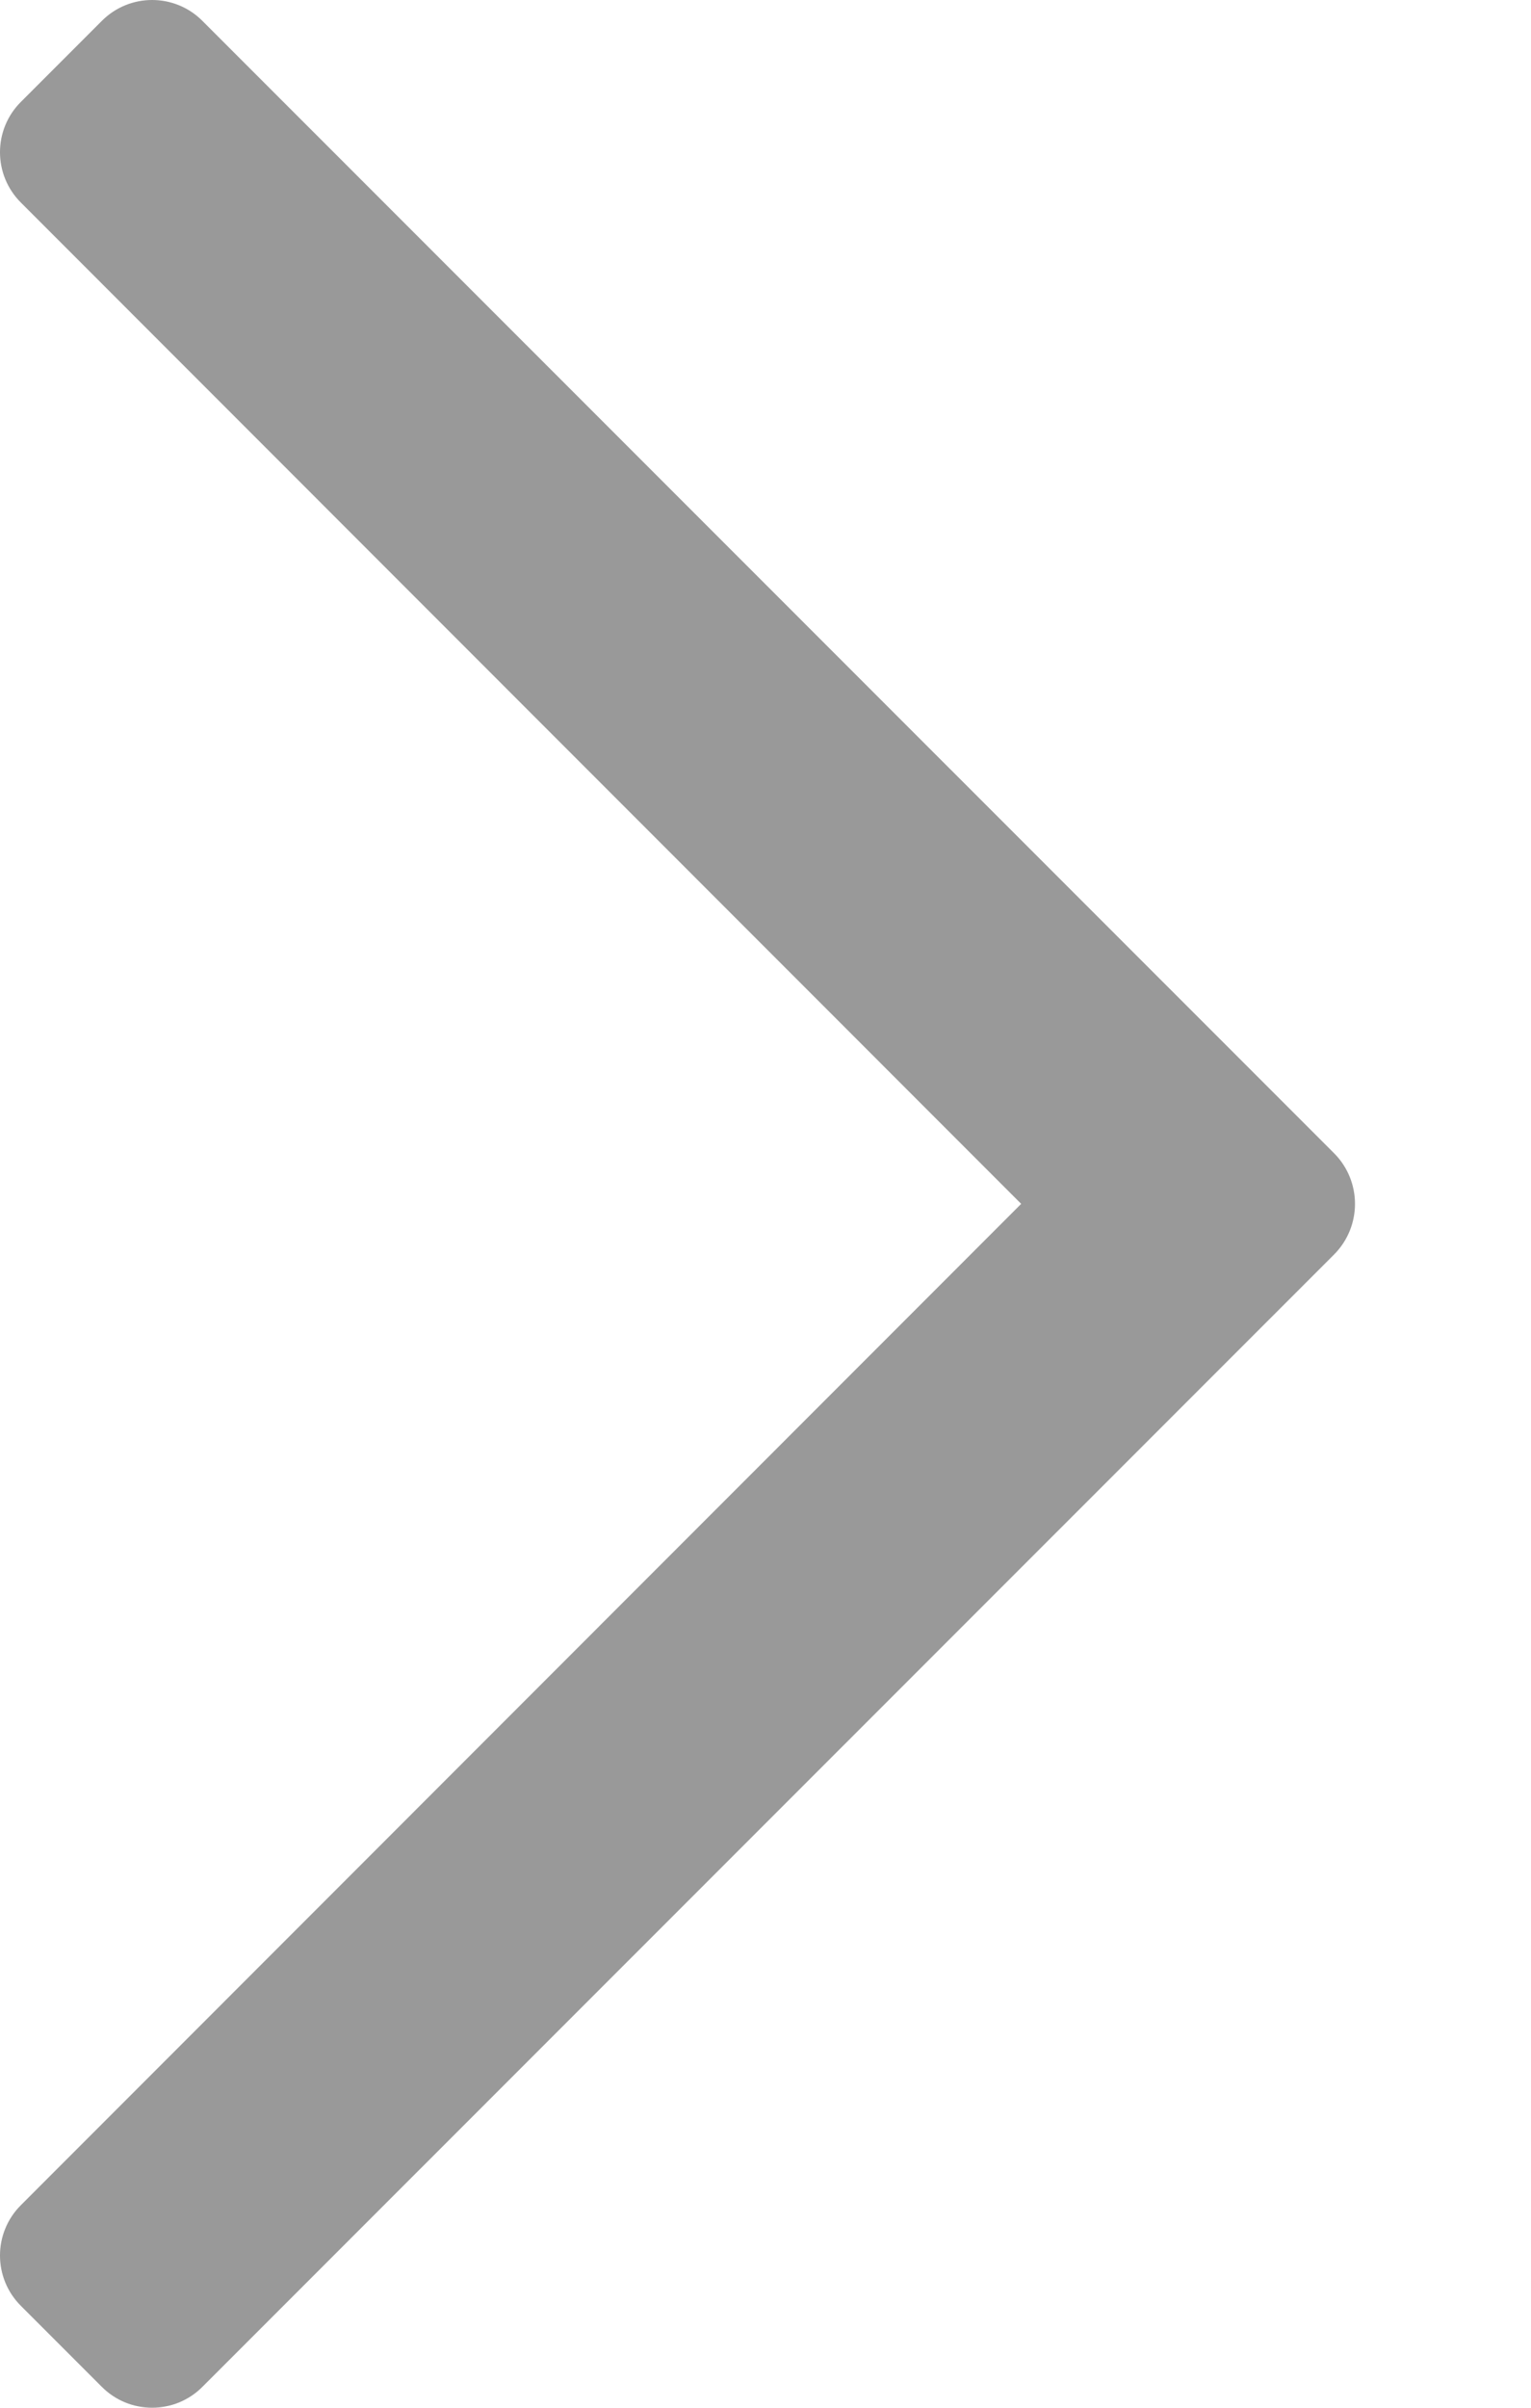 <svg width="7" height="11" viewBox="0 0 7 11" fill="none" xmlns="http://www.w3.org/2000/svg">
<path d="M4.669 5.5L0.096 0.926C-0.032 0.799 -0.032 0.592 0.096 0.465L0.465 0.096C0.592 -0.032 0.799 -0.032 0.926 0.096L6.1 5.269C6.227 5.397 6.227 5.603 6.1 5.731L0.926 10.904C0.799 11.032 0.592 11.032 0.465 10.904L0.096 10.535C-0.032 10.408 -0.032 10.201 0.096 10.074L4.669 5.5Z" fill="black" fill-opacity="0.4"/>
</svg>
